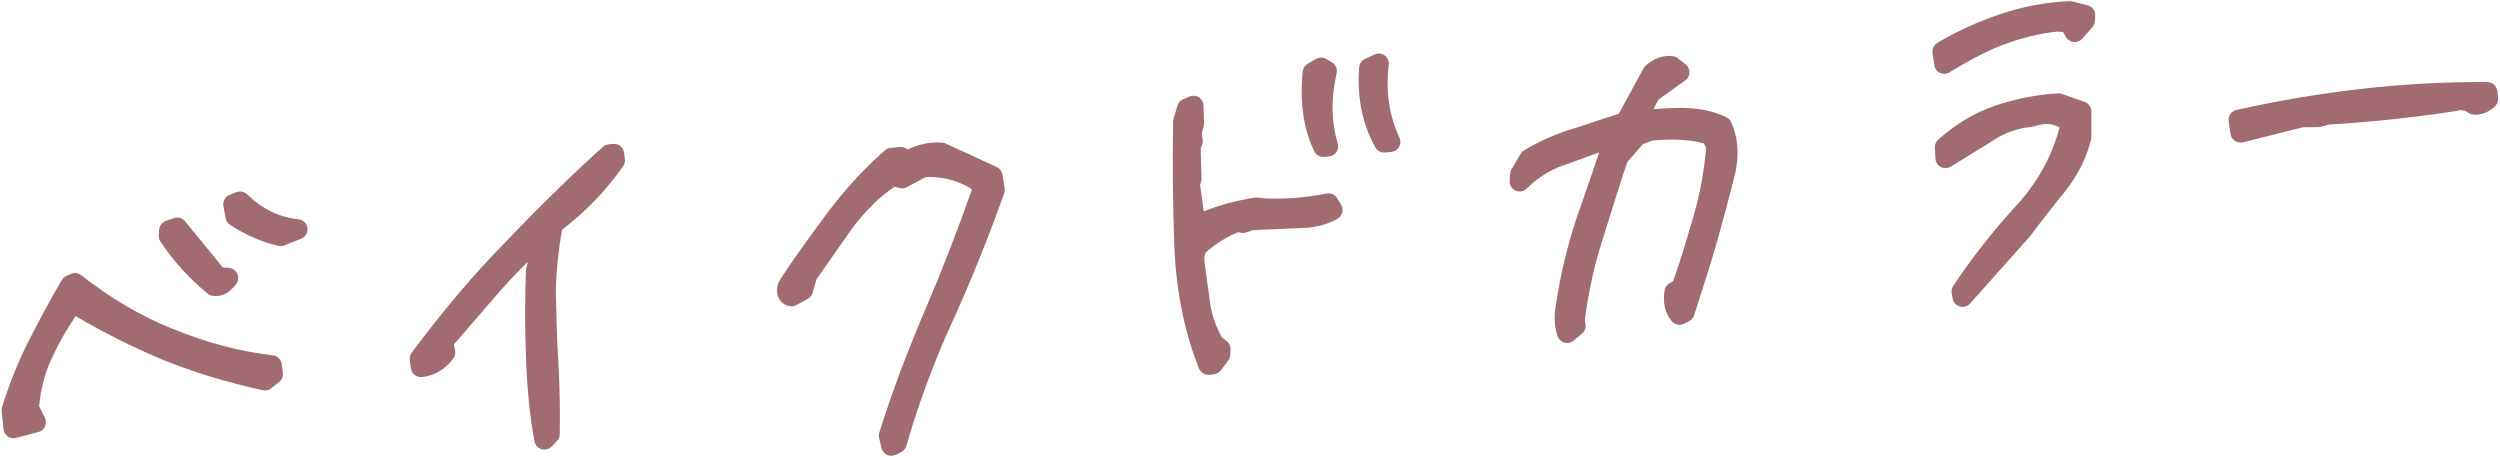 <?xml version="1.0" encoding="utf-8"?>
<!-- Generator: Adobe Illustrator 26.5.0, SVG Export Plug-In . SVG Version: 6.00 Build 0)  -->
<svg version="1.1" id="レイヤー_1" xmlns="http://www.w3.org/2000/svg" xmlns:xlink="http://www.w3.org/1999/xlink" x="0px"
	 y="0px" viewBox="0 0 279 51" style="enable-background:new 0 0 279 51;" xml:space="preserve">
<style type="text/css">
	.st0{fill:#A26B71;}
</style>
<g>
	<g>
		<g>
			<path class="st0" d="M1.31,45.75c0.76-2.46,1.71-4.84,2.85-7.12c1.19-2.29,2.38-4.58,3.71-6.82l0.5-0.22
				c3.25,2.54,6.68,4.62,10.4,6.12c3.67,1.5,7.51,2.59,11.55,3.06l0.13,0.99l-0.88,0.7c-3.76-0.82-7.51-1.93-11.08-3.38
				c-3.57-1.51-7.02-3.25-10.36-5.29c-1.36,1.86-2.41,3.69-3.28,5.56c-0.92,1.87-1.46,3.98-1.61,6.21L4,47.13l-2.5,0.65L1.31,45.75z
				 M18.84,26.33l0.04-0.61l0.9-0.32l4.52,5.51l1.17,0.1c-0.49,0.66-1,0.99-1.58,0.89C21.89,30.28,20.21,28.4,18.84,26.33z
				 M26.29,24.16l-0.25-1.36l0.76-0.3c1.83,1.8,3.97,2.85,6.4,3.1l-1.87,0.75C29.5,25.93,27.84,25.16,26.29,24.16z"/>
			<path class="st0" d="M1.51,48.91c-0.23,0-0.45-0.07-0.64-0.2c-0.27-0.19-0.44-0.48-0.48-0.81l-0.2-2.03
				c-0.01-0.15,0-0.3,0.04-0.44c0.78-2.51,1.76-4.97,2.92-7.29c1.18-2.28,2.4-4.61,3.75-6.89c0.12-0.2,0.3-0.36,0.52-0.46l0.5-0.22
				c0.38-0.17,0.82-0.11,1.14,0.14c3.34,2.61,6.66,4.56,10.13,5.96c3.87,1.58,7.55,2.56,11.26,2.98c0.51,0.06,0.92,0.46,0.99,0.97
				l0.13,0.99c0.05,0.39-0.11,0.78-0.42,1.02l-0.88,0.7c-0.26,0.21-0.61,0.29-0.94,0.22c-4.05-0.89-7.84-2.04-11.27-3.44
				c-3.38-1.43-6.6-3.05-9.62-4.83c-0.99,1.46-1.84,2.94-2.58,4.53c-0.82,1.67-1.31,3.52-1.49,5.52l0.64,1.31
				c0.15,0.3,0.15,0.66,0.01,0.96c-0.14,0.31-0.41,0.53-0.74,0.62l-2.5,0.65C1.7,48.9,1.6,48.91,1.51,48.91z M24.1,33.04
				c-0.15,0-0.28-0.01-0.41-0.04c-0.19-0.03-0.36-0.11-0.51-0.23c-2.04-1.66-3.82-3.62-5.28-5.82c-0.14-0.21-0.2-0.45-0.18-0.7
				l0.04-0.61c0.03-0.45,0.33-0.83,0.75-0.98l0.9-0.32c0.45-0.15,0.94-0.02,1.24,0.35l4.21,5.15l0.7,0.06
				c0.41,0.04,0.76,0.29,0.93,0.66s0.12,0.8-0.12,1.13C25.58,32.76,24.75,33.04,24.1,33.04z M31.33,27.47
				c-0.08,0-0.17-0.01-0.25-0.03c-1.86-0.42-3.63-1.19-5.4-2.34c-0.26-0.17-0.44-0.44-0.5-0.74L24.93,23
				c-0.1-0.53,0.19-1.05,0.69-1.25l0.76-0.3c0.41-0.16,0.89-0.07,1.21,0.24c1.66,1.63,3.59,2.57,5.72,2.78
				c0.52,0.05,0.93,0.45,1,0.96c0.07,0.51-0.21,1.01-0.69,1.2l-1.87,0.75C31.62,27.45,31.47,27.47,31.33,27.47z"/>
		</g>
		<g>
			<path class="st0" d="M59.83,39.88c-0.12-3.15-0.14-6.42,0-9.76l0.19-0.57l-0.18-2.37l-0.49,0.05c-1.73,1.62-3.42,3.35-5.02,5.24
				c-1.6,1.89-3.25,3.72-4.74,5.49l-0.04,0.56l0.14,0.82c-0.81,1.03-1.67,1.51-2.71,1.62l-0.13-0.93c3.19-4.27,6.56-8.34,10.2-12.05
				c3.59-3.76,7.23-7.36,10.99-10.75l0.49-0.05l0.1,0.71c-1.91,2.75-4.23,5.1-6.92,7.1c-0.46,2.32-0.72,4.73-0.8,7.24
				c0.06,2.71,0.11,5.42,0.27,8.07c0.16,2.65,0.21,5.36,0.17,8.13l-0.58,0.62C60.22,46.21,59.94,43.14,59.83,39.88z"/>
			<path class="st0" d="M60.76,50.17c-0.11,0-0.21-0.01-0.32-0.04c-0.41-0.12-0.71-0.46-0.79-0.87c-0.51-2.68-0.82-5.73-0.95-9.33
				c-0.13-3.37-0.13-6.68,0-9.85c0-0.1,0.02-0.2,0.05-0.3l0.12-0.36l-0.01-0.16c-1.35,1.33-2.56,2.63-3.69,3.95
				c-0.81,0.95-1.63,1.89-2.43,2.82c-0.71,0.81-1.4,1.61-2.07,2.39l0,0.06l0.12,0.68c0.05,0.31-0.03,0.63-0.22,0.88
				c-0.96,1.23-2.1,1.9-3.48,2.04c-0.6,0.05-1.15-0.36-1.23-0.96l-0.13-0.93c-0.04-0.29,0.03-0.59,0.21-0.83
				c3.51-4.7,6.88-8.68,10.3-12.17c3.94-4.13,7.56-7.66,11.04-10.8c0.18-0.16,0.4-0.26,0.64-0.28l0.49-0.05
				c0.59-0.07,1.15,0.36,1.23,0.97l0.1,0.71c0.04,0.28-0.03,0.56-0.19,0.79c-1.85,2.66-4.14,5.05-6.82,7.1
				c-0.39,2.12-0.63,4.35-0.7,6.64c0.05,2.6,0.11,5.34,0.27,7.97c0.16,2.66,0.22,5.43,0.17,8.22c0,0.28-0.11,0.55-0.31,0.75
				l-0.58,0.62C61.36,50.04,61.06,50.17,60.76,50.17z M60.34,26.18C60.34,26.18,60.34,26.18,60.34,26.18
				C60.35,26.18,60.35,26.17,60.34,26.18C60.35,26.17,60.34,26.17,60.34,26.18z"/>
		</g>
		<g>
			<path class="st0" d="M99.2,48.61c1.45-4.64,3.25-9.33,5.24-13.97s3.74-9.26,5.38-13.93c-1.95-1.51-4.25-2.21-6.81-2.06
				l-2.34,1.24l-1.01-0.28c-2.05,1.27-3.89,3.07-5.57,5.35l-4.03,5.75l-0.46,1.66l-1.27,0.69c-0.44-0.07-0.61-0.44-0.41-1.12
				c1.65-2.56,3.49-5.08,5.38-7.61c1.89-2.53,3.96-4.74,6.15-6.69l1.04-0.11l0.14,0.82c1.49-0.99,2.94-1.42,4.4-1.29l5.7,2.62
				l0.24,1.53c-1.71,4.78-3.61,9.53-5.69,14.13c-2.14,4.66-3.89,9.39-5.25,14.14l-0.56,0.28L99.2,48.61z"/>
			<path class="st0" d="M99.47,50.87c-0.16,0-0.33-0.04-0.48-0.11c-0.31-0.15-0.54-0.43-0.62-0.76l-0.26-1.14
				c-0.05-0.19-0.04-0.4,0.02-0.59c1.37-4.37,3.09-8.97,5.28-14.08c1.69-3.95,3.31-8.12,5.07-13.06c-1.53-0.98-3.26-1.44-5.16-1.37
				l-2.12,1.13c-0.26,0.14-0.55,0.17-0.83,0.09l-0.52-0.15c-1.73,1.15-3.32,2.73-4.85,4.8l-3.9,5.57l-0.41,1.47
				c-0.08,0.29-0.28,0.54-0.55,0.69l-1.27,0.69c-0.21,0.12-0.46,0.16-0.7,0.12c-0.5-0.07-0.92-0.34-1.17-0.74
				c-0.31-0.48-0.36-1.08-0.15-1.81c0.03-0.11,0.08-0.21,0.14-0.3c1.72-2.67,3.62-5.26,5.43-7.67c1.86-2.49,3.98-4.79,6.31-6.86
				c0.18-0.16,0.4-0.25,0.63-0.28l1.04-0.11c0.34-0.04,0.65,0.08,0.88,0.29c1.29-0.62,2.59-0.88,3.88-0.77
				c0.13,0.01,0.26,0.04,0.38,0.1l5.7,2.62c0.34,0.16,0.58,0.48,0.64,0.85l0.24,1.53c0.03,0.18,0.01,0.37-0.05,0.55
				c-1.76,4.92-3.68,9.71-5.73,14.21c-2.1,4.57-3.84,9.27-5.19,13.98c-0.09,0.3-0.3,0.55-0.58,0.7l-0.56,0.28
				C99.81,50.83,99.64,50.87,99.47,50.87z"/>
		</g>
		<g>
			<path class="st0" d="M132.19,27.61c-0.17-4.64-0.23-9.35-0.14-14.07l0.44-1.43l0.71-0.3l0.06,1.99l-0.27,1.03l0.13,0.93
				l-0.24,0.64l0.09,3.59l-0.19,0.57c0.24,1.47,0.43,2.95,0.57,4.49l0.54-0.06c2.02-0.88,4.12-1.49,6.35-1.83l0.68,0.09
				c2.44,0.13,4.86-0.07,7.34-0.55l0.44,0.73c-0.82,0.47-1.77,0.74-2.8,0.85l-6.29,0.27l-0.9,0.32l-0.53-0.17
				c-1.61,0.56-3.2,1.56-4.66,2.88l-0.28,1.25c0.23,1.64,0.45,3.34,0.68,5.03c0.22,1.7,0.81,3.19,1.59,4.55l0.7,0.54l-0.04,0.61
				l-0.81,1.08l-0.49,0.05C133.23,36.6,132.41,32.25,132.19,27.61z M146.49,8.09l0.92-0.54l0.66,0.37c-0.7,3.01-0.65,5.84,0.15,8.41
				l-0.54,0.06C146.56,14.07,146.17,11.28,146.49,8.09z M152.8,7.59l1.07-0.5c-0.38,3.37,0.1,6.2,1.3,8.74l-0.69,0.07
				C153.17,13.54,152.57,10.83,152.8,7.59z"/>
			<path class="st0" d="M134.85,41.82c-0.46,0-0.87-0.28-1.05-0.71c-1.61-4.07-2.51-8.47-2.74-13.45c0,0,0-0.01,0-0.01
				c-0.18-4.92-0.22-9.67-0.14-14.13c0-0.11,0.02-0.21,0.05-0.31l0.44-1.43c0.1-0.32,0.33-0.58,0.64-0.71l0.71-0.3
				c0.34-0.14,0.73-0.11,1.04,0.09c0.31,0.2,0.5,0.54,0.51,0.91l0.06,1.99c0,0.11-0.01,0.21-0.04,0.32l-0.21,0.81l0.1,0.71
				c0.03,0.19,0.01,0.38-0.06,0.55l-0.16,0.43l0.09,3.37c0,0.13-0.02,0.26-0.06,0.38l-0.1,0.32c0.16,0.99,0.29,1.97,0.4,2.94
				c1.85-0.73,3.73-1.23,5.74-1.54c0.11-0.02,0.22-0.02,0.33,0l0.68,0.09c2.19,0.11,4.5-0.06,6.97-0.54
				c0.47-0.09,0.94,0.12,1.18,0.53l0.44,0.73c0.15,0.26,0.2,0.57,0.12,0.86c-0.08,0.29-0.26,0.54-0.52,0.69
				c-0.91,0.53-2,0.86-3.25,1l-6.19,0.27l-0.75,0.26c-0.23,0.08-0.48,0.08-0.71,0.01l-0.16-0.05c-1.23,0.48-2.48,1.26-3.67,2.29
				l-0.16,0.69c0.2,1.47,0.4,2.99,0.61,4.51l0.04,0.33c0.18,1.35,0.62,2.64,1.34,3.94l0.52,0.4c0.3,0.23,0.46,0.59,0.44,0.97
				l-0.04,0.61c-0.01,0.22-0.09,0.42-0.22,0.6l-0.81,1.08c-0.19,0.25-0.47,0.41-0.78,0.45l-0.49,0.05
				C134.93,41.82,134.89,41.82,134.85,41.82z M133.27,26.18c0,0.04,0,0.09,0,0.13c0.05-0.04,0.11-0.09,0.16-0.13
				C133.38,26.18,133.32,26.18,133.27,26.18z M147.68,17.52c-0.43,0-0.83-0.25-1.01-0.64c-1.2-2.5-1.63-5.5-1.29-8.9
				c0.04-0.36,0.24-0.68,0.55-0.86l0.92-0.54c0.35-0.2,0.78-0.21,1.12-0.01l0.66,0.37c0.43,0.25,0.65,0.75,0.54,1.23
				c-0.65,2.81-0.61,5.45,0.12,7.83c0.1,0.32,0.05,0.67-0.13,0.95s-0.49,0.46-0.82,0.5l-0.54,0.06
				C147.75,17.52,147.71,17.52,147.68,17.52z M154.47,17.03c-0.41,0-0.79-0.22-0.98-0.58c-1.46-2.63-2.05-5.55-1.81-8.93
				c0.03-0.41,0.27-0.77,0.64-0.94l1.07-0.5c0.37-0.17,0.8-0.14,1.13,0.1c0.33,0.24,0.51,0.64,0.46,1.04
				c-0.35,3.03,0.05,5.69,1.2,8.13c0.16,0.33,0.14,0.71-0.04,1.03c-0.18,0.32-0.5,0.53-0.86,0.57l-0.69,0.07
				C154.55,17.02,154.51,17.03,154.47,17.03z"/>
		</g>
		<g>
			<path class="st0" d="M174.75,34.23c0.47-3.27,1.23-6.4,2.23-9.44c1.04-2.94,2.08-5.99,3.08-9.03l-1.22-0.09
				c-1.56,0.55-3.12,1.16-4.73,1.72c-1.61,0.56-3.14,1.5-4.51,2.86l0.05-0.78l1-1.71c1.69-1.01,3.46-1.8,5.31-2.33
				c1.8-0.58,3.61-1.21,5.47-1.79l2.98-5.47c0.63-0.56,1.33-0.86,2.11-0.78l0.88,0.68l-3.15,2.27c-0.66,1.01-1.08,2.11-1.25,3.13
				c1.63-0.17,3.21-0.28,4.77-0.28c1.62,0,3.07,0.29,4.39,0.92c0.64,1.43,0.77,3.02,0.39,4.89c-0.68,2.73-1.41,5.42-2.13,7.99
				c-0.77,2.63-1.59,5.21-2.46,7.86l-0.56,0.28c-0.54-0.66-0.73-1.53-0.56-2.55l0.77-0.47c0.91-2.48,1.68-5.06,2.45-7.74
				c0.78-2.69,1.26-5.46,1.46-8.19l-0.65-1.15c-2.01-0.62-4.31-0.71-6.78-0.45l-1.41,0.54l-2.08,2.38
				c-1.05,3.05-1.94,6.03-2.88,9.01c-0.94,2.93-1.59,5.99-2.02,9.25l0.1,0.6l-0.94,0.82C174.61,36.3,174.53,35.31,174.75,34.23z"/>
			<path class="st0" d="M174.89,38.28c-0.1,0-0.2-0.01-0.3-0.04c-0.36-0.1-0.65-0.38-0.77-0.73c-0.36-1.1-0.42-2.27-0.18-3.47
				c0.47-3.23,1.21-6.37,2.27-9.6c0.92-2.61,1.78-5.1,2.56-7.44c-0.44,0.16-0.88,0.32-1.33,0.49c-0.88,0.32-1.76,0.65-2.66,0.96
				c-1.51,0.52-2.88,1.4-4.09,2.59c-0.33,0.33-0.83,0.42-1.26,0.23c-0.43-0.19-0.69-0.63-0.65-1.1l0.05-0.78
				c0.01-0.17,0.06-0.34,0.15-0.49l1-1.71c0.1-0.16,0.23-0.3,0.39-0.4c1.82-1.09,3.7-1.91,5.58-2.45c0.78-0.25,1.59-0.52,2.42-0.8
				c0.86-0.29,1.72-0.57,2.59-0.85l2.76-5.07c0.06-0.11,0.14-0.21,0.24-0.3c0.9-0.81,1.93-1.17,2.99-1.06
				c0.21,0.02,0.4,0.1,0.57,0.23l0.88,0.68c0.28,0.22,0.44,0.55,0.44,0.91s-0.18,0.69-0.47,0.89l-2.97,2.14
				c-0.21,0.34-0.39,0.7-0.55,1.07c1.17-0.09,2.23-0.15,3.24-0.13c1.8,0.01,3.42,0.33,4.88,1.04c0.24,0.12,0.43,0.31,0.54,0.56
				c0.74,1.66,0.89,3.48,0.47,5.57c-0.6,2.43-1.28,4.98-2.15,8.07c-0.72,2.45-1.53,5.03-2.47,7.91c-0.09,0.28-0.3,0.52-0.56,0.65
				l-0.56,0.28c-0.47,0.24-1.04,0.11-1.38-0.29c-0.75-0.91-1.02-2.1-0.79-3.44c0.05-0.32,0.24-0.6,0.52-0.77l0.43-0.26
				c0.87-2.43,1.61-4.94,2.29-7.3c0.72-2.49,1.19-5.06,1.39-7.62l-0.26-0.45c-1.62-0.43-3.52-0.53-5.77-0.3l-1.01,0.38l-1.75,2
				c-0.73,2.15-1.4,4.3-2.05,6.38l-0.75,2.4c-0.89,2.77-1.53,5.67-1.95,8.89l0.08,0.43c0.07,0.39-0.07,0.78-0.37,1.04L175.63,38
				C175.42,38.18,175.16,38.28,174.89,38.28z M174.75,34.23L174.75,34.23L174.75,34.23z M180.87,14.98c0.04,0.05,0.09,0.1,0.12,0.15
				c0.03,0.04,0.05,0.08,0.07,0.12l0.41-0.47C181.28,14.85,181.07,14.92,180.87,14.98z"/>
		</g>
		<g>
			<path class="st0" d="M216.78,5.75c2.15-1.28,4.42-2.29,6.78-3.1c2.41-0.81,4.89-1.29,7.45-1.39l1.69,0.43l-0.04,0.61l-1.12,1.28
				l-0.61-1.1l-1.42-0.07c-2.22,0.23-4.37,0.79-6.43,1.56c-2.12,0.83-4.1,1.93-6.1,3.14L216.78,5.75z M218.93,32.53
				c2.08-3.1,4.39-6.06,7.04-8.95c2.6-2.88,4.35-6.17,5.14-9.8c-1.2-1.09-2.65-1.33-4.41-0.76c-1.83,0.19-3.43,0.75-4.92,1.74
				c-1.49,0.93-3.07,1.87-4.66,2.87l-0.06-1.21c1.83-1.63,3.82-2.84,5.98-3.57c2.11-0.72,4.35-1.18,6.71-1.31l2.54,0.9l0,2.83
				c-0.49,2.05-1.44,3.81-2.73,5.44c-1.34,1.58-2.63,3.33-3.93,5.02l-6.59,7.4L218.93,32.53z"/>
			<path class="st0" d="M219.03,34.25c-0.1,0-0.21-0.01-0.31-0.04c-0.42-0.12-0.73-0.46-0.8-0.89l-0.11-0.6
				c-0.05-0.29,0.01-0.58,0.17-0.82c2.17-3.24,4.51-6.21,7.15-9.08c2.32-2.57,3.9-5.46,4.71-8.59c-0.77-0.47-1.66-0.51-2.79-0.14
				c-0.08,0.02-0.15,0.04-0.23,0.05c-1.66,0.17-3.1,0.68-4.42,1.56c-0.74,0.47-1.49,0.92-2.24,1.38c-0.8,0.49-1.62,0.99-2.44,1.51
				c-0.34,0.21-0.76,0.23-1.12,0.05c-0.35-0.18-0.58-0.54-0.61-0.94l-0.06-1.21c-0.02-0.34,0.12-0.67,0.37-0.9
				c1.97-1.76,4.11-3.03,6.37-3.8c2.25-0.77,4.61-1.23,7-1.37c0.16-0.01,0.3,0.01,0.44,0.06l2.54,0.9c0.45,0.16,0.75,0.58,0.75,1.06
				l0,2.83c0,0.09-0.01,0.17-0.03,0.26c-0.49,2.07-1.46,4-2.94,5.88c-1.08,1.28-2.13,2.66-3.15,3.99l-0.77,1.01l-6.65,7.47
				C219.66,34.12,219.35,34.25,219.03,34.25z M216.98,8.24c-0.16,0-0.33-0.04-0.48-0.11c-0.34-0.16-0.58-0.48-0.63-0.85l-0.2-1.37
				c-0.07-0.45,0.15-0.9,0.54-1.13c2.12-1.26,4.47-2.34,7-3.2c2.57-0.86,5.18-1.35,7.76-1.45c0.11,0,0.22,0.01,0.32,0.03l1.69,0.43
				c0.53,0.14,0.88,0.63,0.84,1.17l-0.04,0.61c-0.02,0.24-0.11,0.48-0.27,0.66l-1.12,1.28c-0.24,0.28-0.6,0.42-0.97,0.38
				c-0.36-0.04-0.69-0.25-0.87-0.57l-0.31-0.55l-0.7-0.04c-1.96,0.21-4,0.72-6.07,1.49c-2.23,0.88-4.33,2.09-5.91,3.05
				C217.39,8.18,217.18,8.24,216.98,8.24z"/>
		</g>
		<g>
			<path class="st0" d="M249.84,13.36c9.36-2.09,18.64-3.12,27.75-3.08l0.09,0.77c-0.47,0.44-1.03,0.66-1.56,0.61
				c-0.7-0.48-1.48-0.62-2.28-0.37c-4.8,0.73-9.54,1.23-14.22,1.49l-0.9,0.26l-1.91,0.03l-6.78,1.71L249.84,13.36z"/>
			<path class="st0" d="M250.04,15.91c-0.22,0-0.44-0.07-0.63-0.19c-0.27-0.18-0.44-0.46-0.49-0.78l-0.2-1.42
				c-0.08-0.58,0.3-1.12,0.87-1.25c9.41-2.11,18.88-3.18,28-3.11c0.57,0,1.04,0.43,1.11,0.99l0.09,0.77
				c0.04,0.36-0.09,0.72-0.35,0.96c-0.72,0.67-1.59,0.99-2.44,0.9c-0.19-0.02-0.37-0.08-0.52-0.19c-0.43-0.3-0.85-0.37-1.31-0.22
				c-0.05,0.02-0.11,0.03-0.17,0.04c-4.78,0.72-9.55,1.23-14.19,1.5l-0.78,0.23c-0.1,0.03-0.2,0.04-0.29,0.04l-1.78,0.03l-6.66,1.68
				C250.22,15.9,250.13,15.91,250.04,15.91z"/>
		</g>
	</g>
</g>
</svg>
